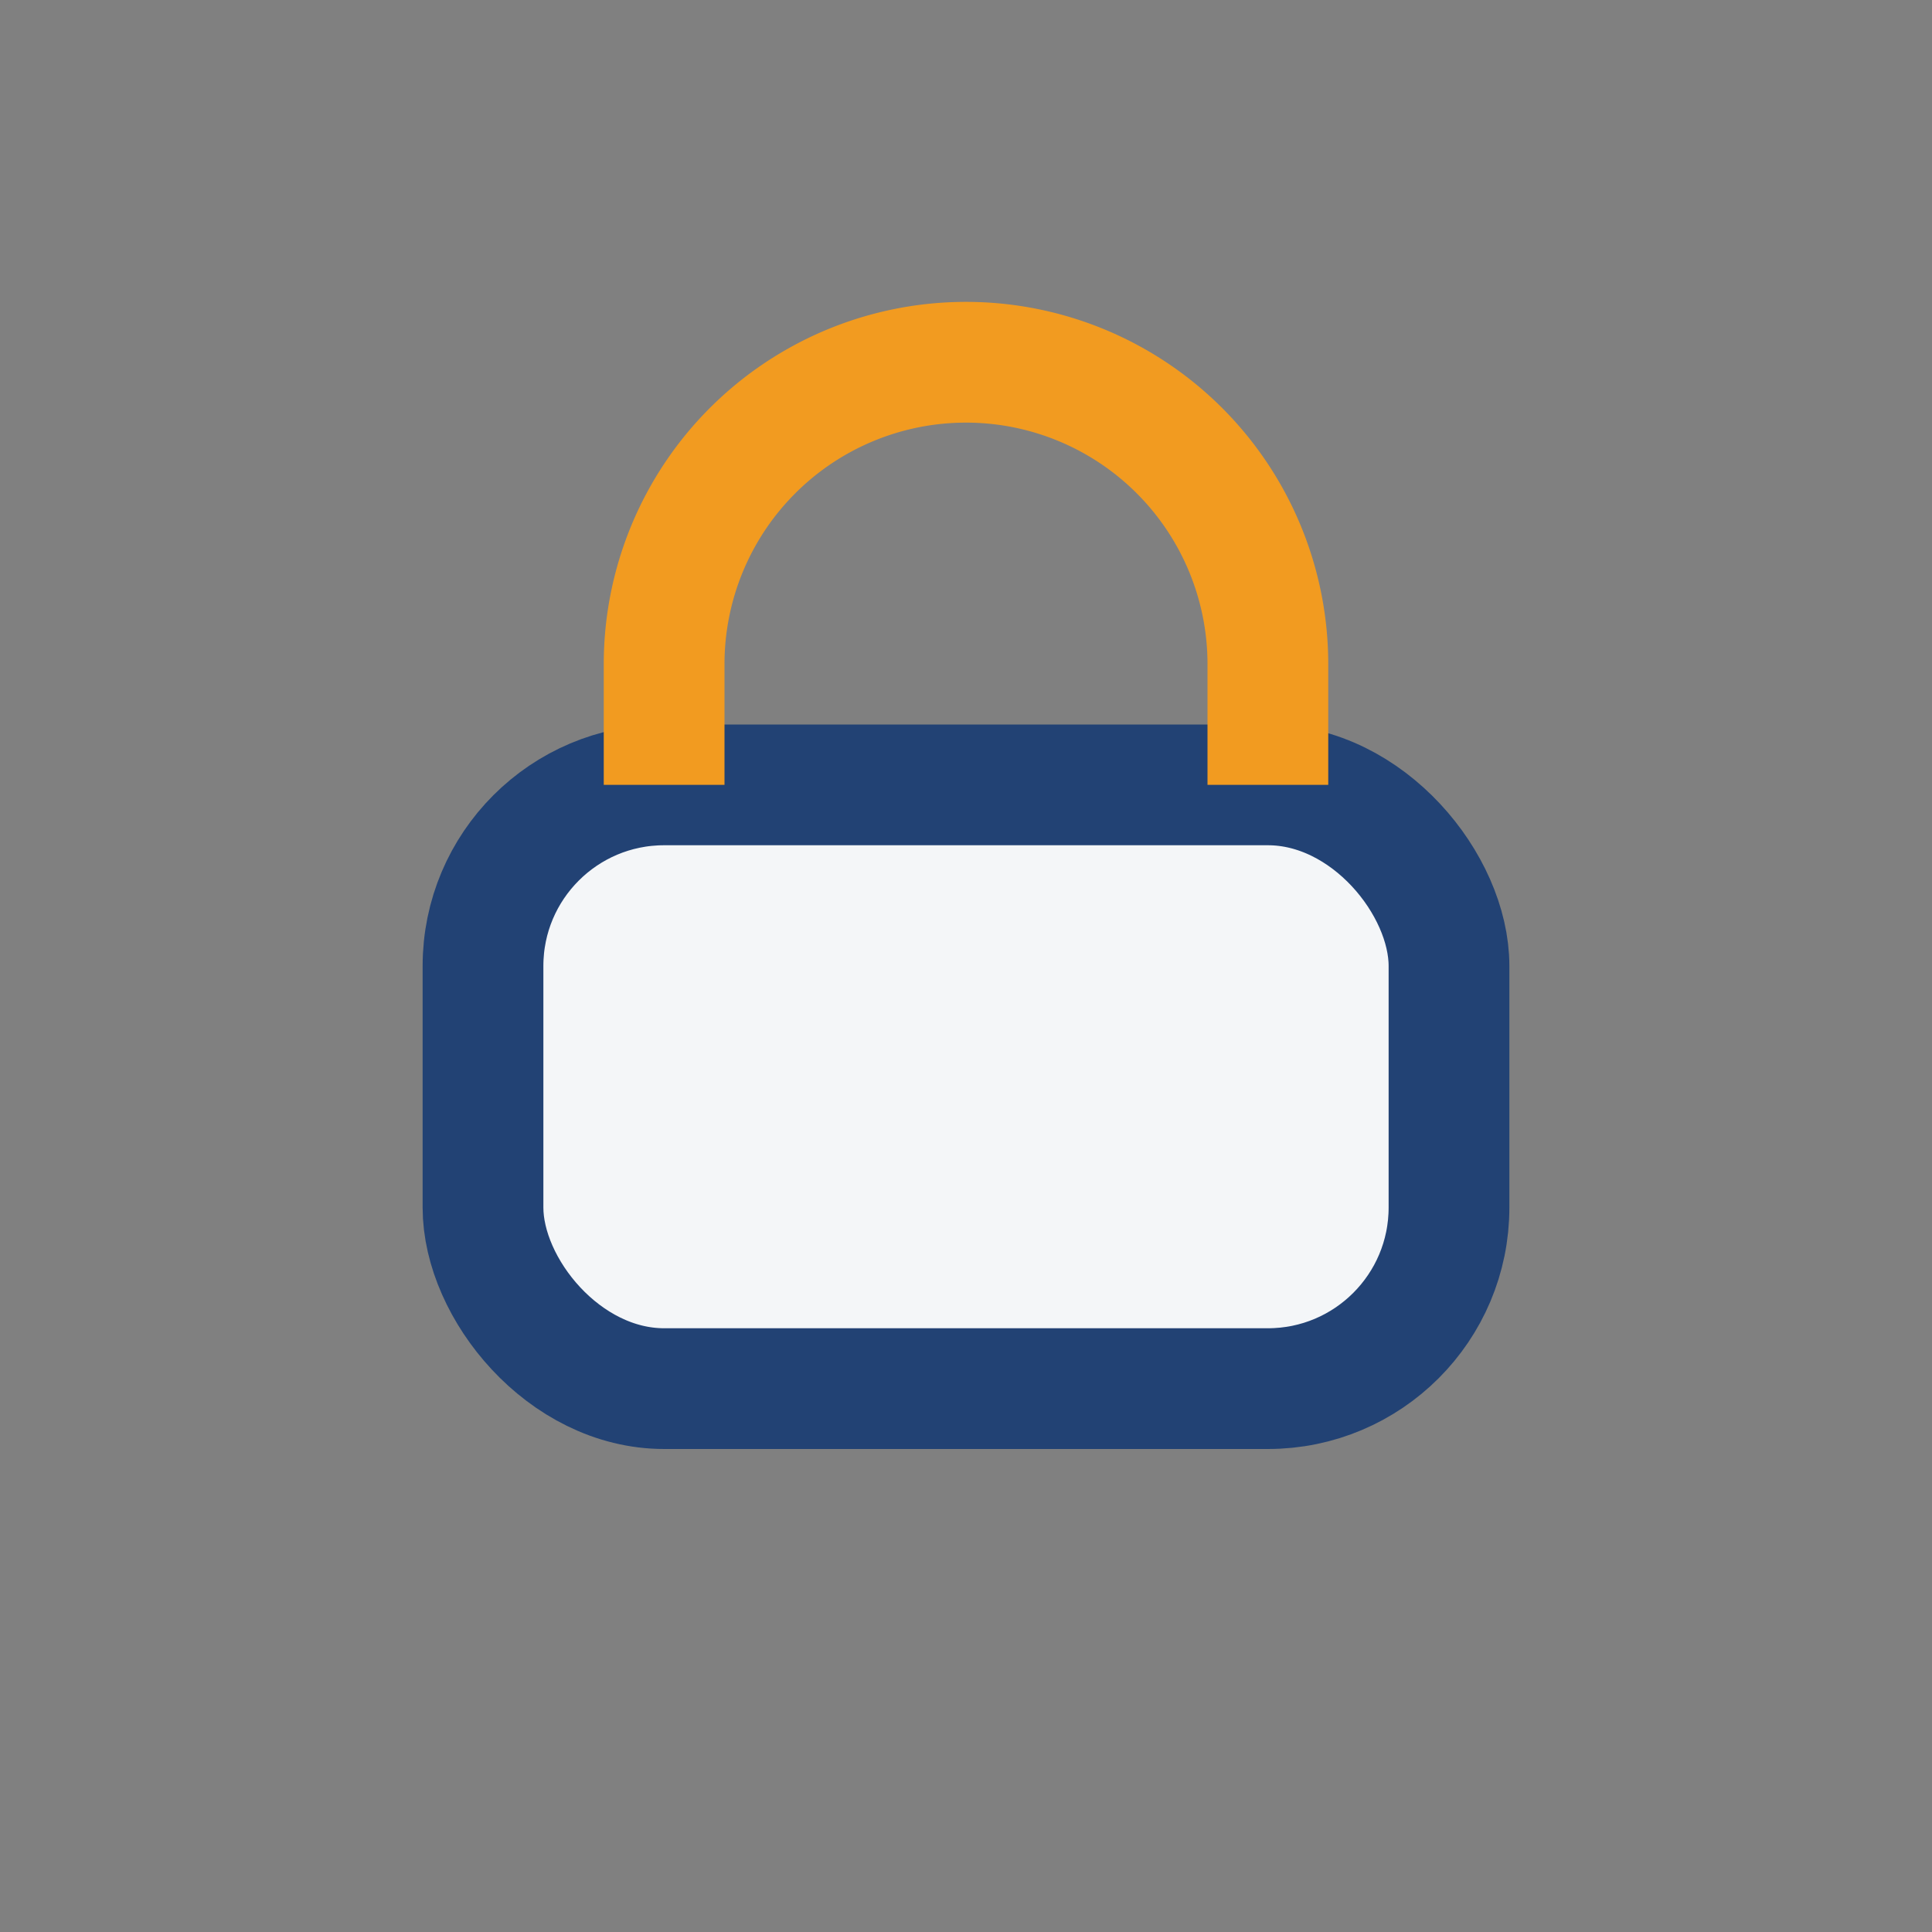 <?xml version="1.0" encoding="UTF-8"?>
<svg xmlns="http://www.w3.org/2000/svg" width="32" height="32" viewBox="0 0 32 32"><rect x="0" y="0" width="32" height="32" fill="#808080" stroke="none"/><rect x="8" y="13" width="16" height="10" rx="3" fill="#F4F6F8" stroke="#224274" stroke-width="2"/><path d="M11 13v-2a5 5 0 0 1 10 0v2" fill="none" stroke="#F29B20" stroke-width="2"/></svg>